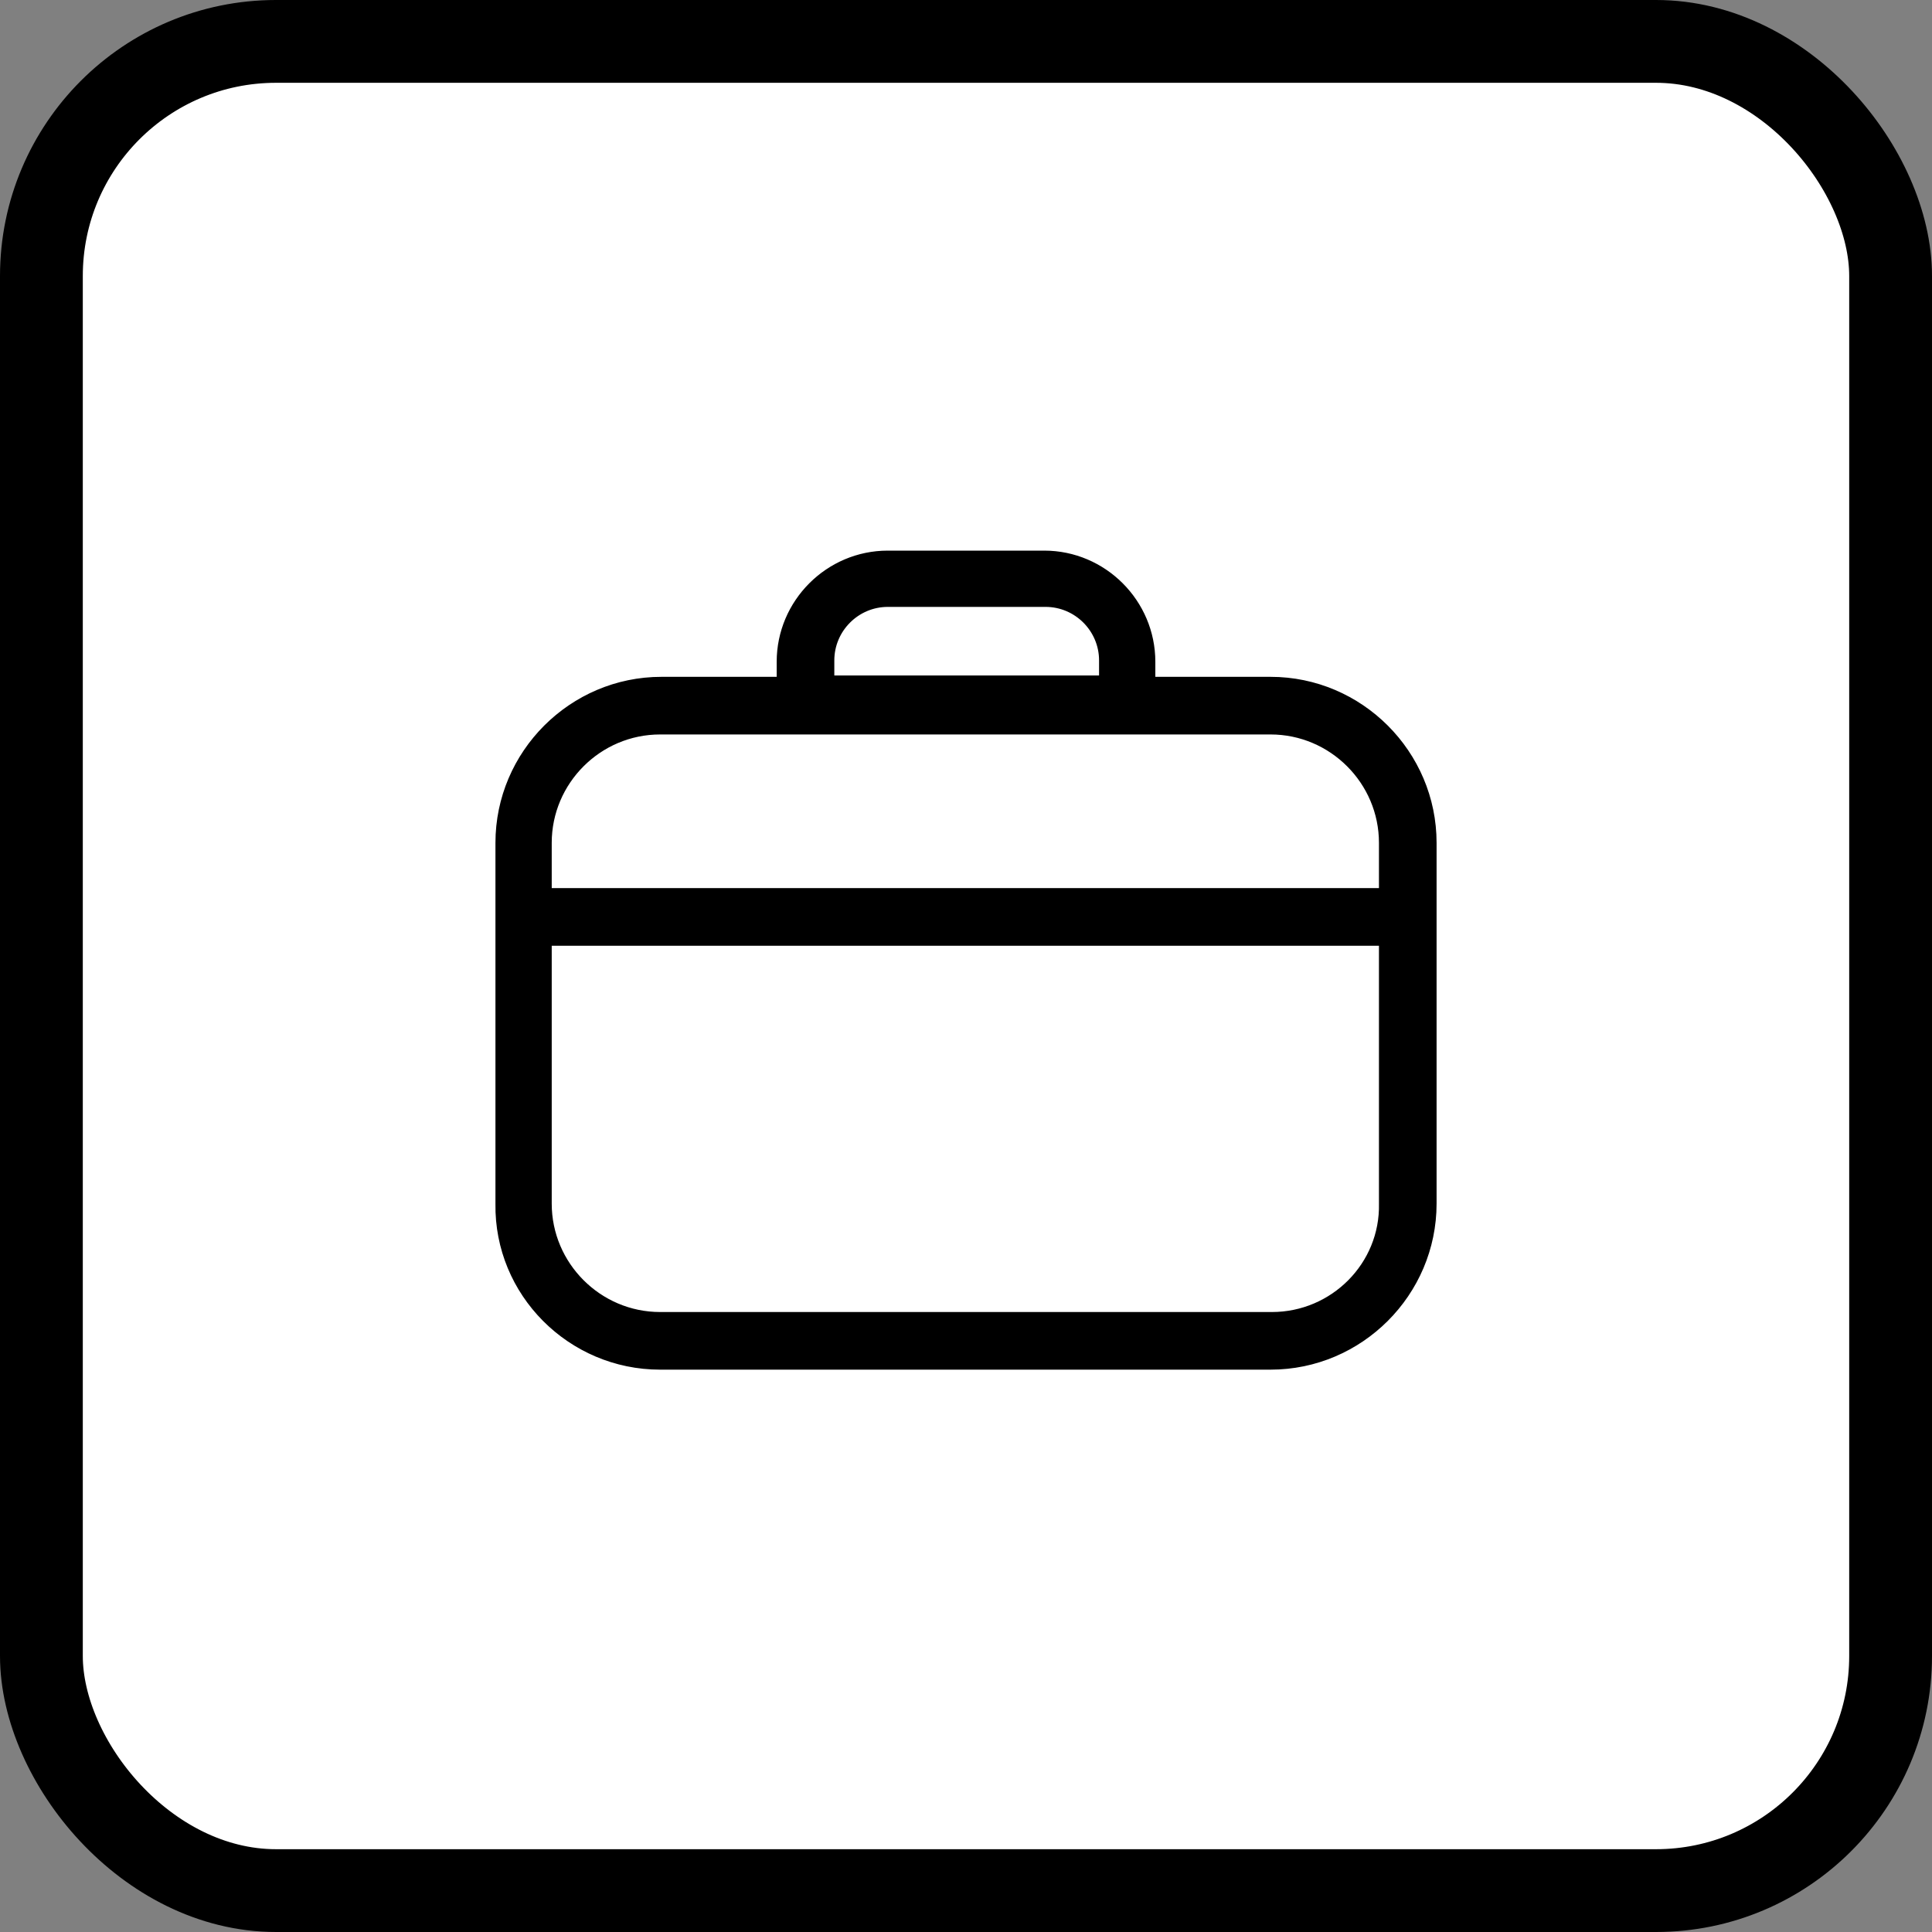 <svg xmlns="http://www.w3.org/2000/svg" width="70" height="70" viewBox="0 0 70 70" fill="none"><rect x="0" y="0" width="70" height="70" fill="#808080" stroke="none"/><rect x="1.5" y="1.5" width="67" height="67" rx="8.5" fill="white" stroke="black" stroke-width="3"></rect><path d="M23.916 49.575H46.035C49.316 49.575 52 46.891 52 43.61V30.538C52 27.257 49.316 24.573 46.035 24.573H41.81V23.977C41.81 21.789 40.021 20 37.834 20H32.167C29.98 20 28.191 21.789 28.191 23.977V24.573H23.965C20.685 24.573 18.001 27.257 18.001 30.538V43.61C17.951 46.891 20.635 49.575 23.916 49.575ZM46.085 47.587H23.916C21.729 47.587 19.94 45.797 19.94 43.61V34.216H50.012V43.61C50.061 45.797 48.272 47.587 46.085 47.587H46.085ZM30.179 23.927C30.179 22.833 31.074 21.939 32.167 21.939H37.883C38.977 21.939 39.871 22.833 39.871 23.927V24.523H30.179L30.179 23.927ZM23.916 26.561H46.035C48.223 26.561 50.012 28.351 50.012 30.538V32.228H19.94V30.538C19.94 28.351 21.729 26.561 23.916 26.561H23.916Z" fill="black" stroke="black" stroke-width="0.1"></path></svg>